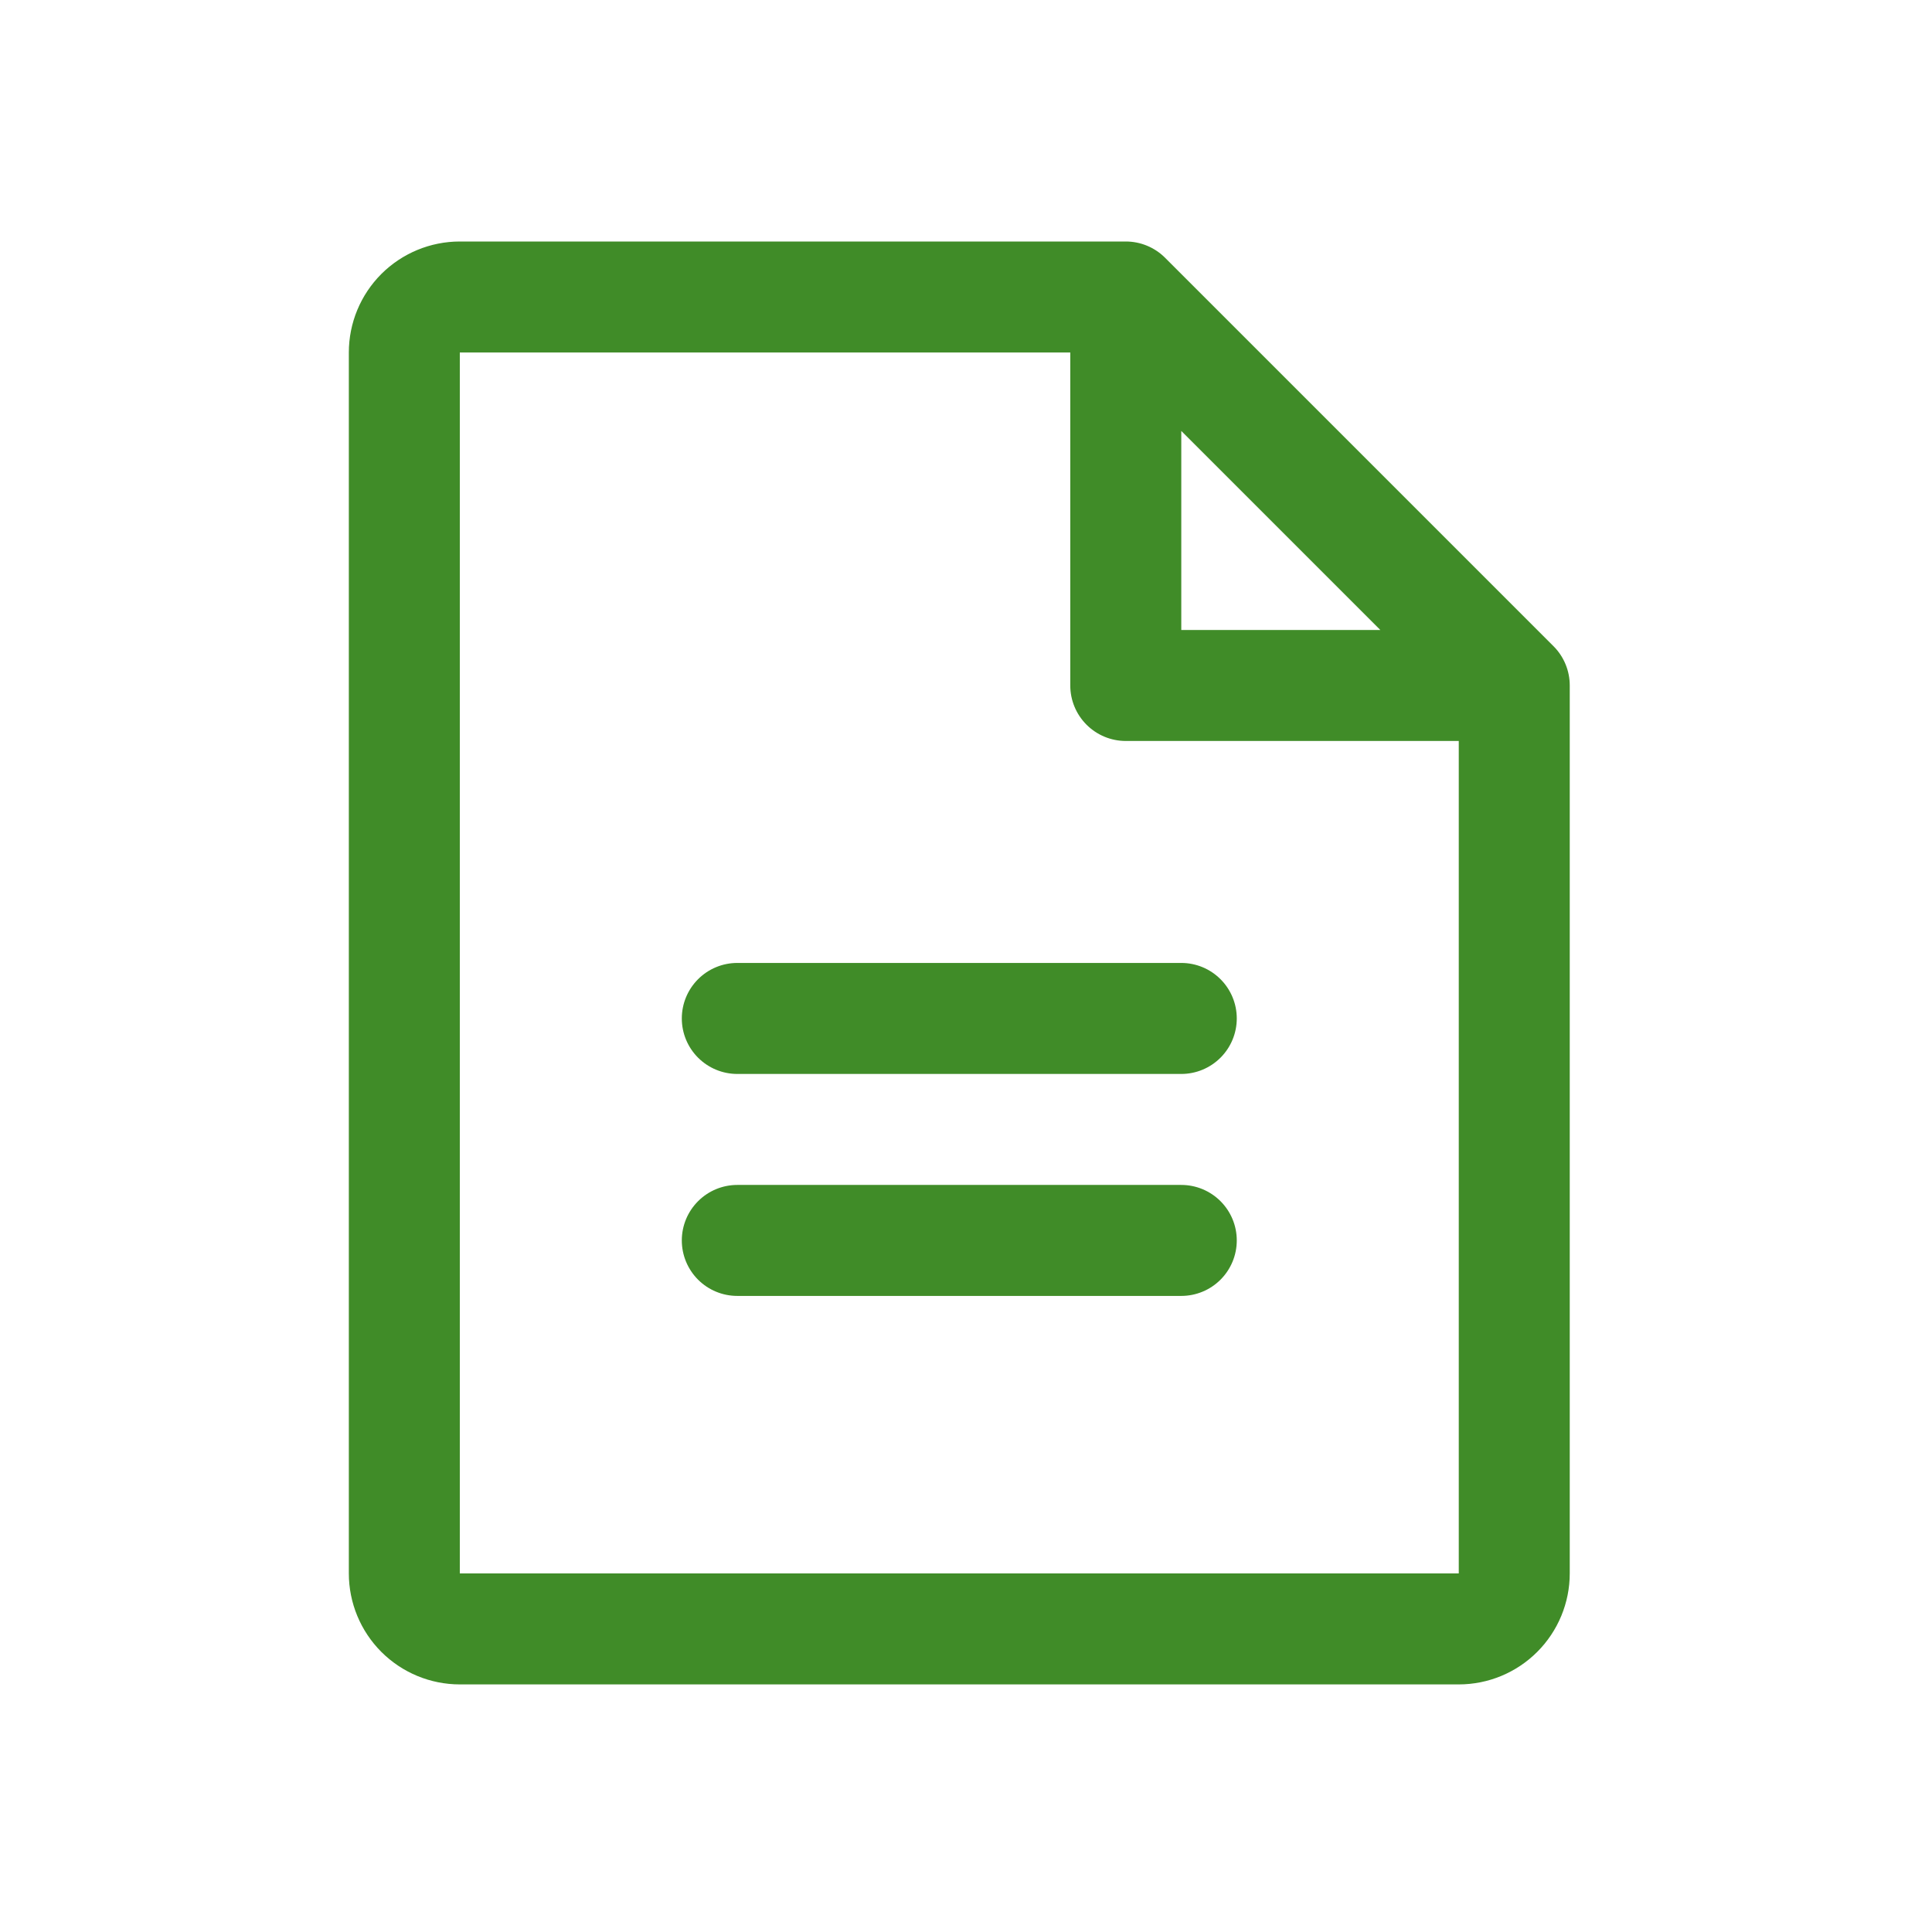 <svg width="72" height="72" viewBox="0 0 72 72" fill="none" xmlns="http://www.w3.org/2000/svg">
                                            <path d="M57.895 24.082L43.418 9.605C43.226 9.413 42.997 9.261 42.746 9.157C42.495 9.053 42.226 9 41.955 9H17.136C16.039 9 14.987 9.436 14.211 10.211C13.436 10.987 13 12.039 13 13.136V58.636C13 59.733 13.436 60.785 14.211 61.561C14.987 62.337 16.039 62.773 17.136 62.773H54.364C55.461 62.773 56.513 62.337 57.288 61.561C58.064 60.785 58.5 59.733 58.5 58.636V25.546C58.5 25.274 58.447 25.005 58.343 24.754C58.239 24.503 58.087 24.274 57.895 24.082ZM44.023 16.06L51.44 23.477H44.023V16.06ZM54.364 58.636H17.136V13.136H39.886V25.546C39.886 26.094 40.104 26.62 40.492 27.008C40.88 27.396 41.406 27.614 41.955 27.614H54.364V58.636ZM46.091 37.955C46.091 38.503 45.873 39.029 45.485 39.417C45.097 39.805 44.571 40.023 44.023 40.023H27.477C26.929 40.023 26.403 39.805 26.015 39.417C25.627 39.029 25.409 38.503 25.409 37.955C25.409 37.406 25.627 36.88 26.015 36.492C26.403 36.104 26.929 35.886 27.477 35.886H44.023C44.571 35.886 45.097 36.104 45.485 36.492C45.873 36.88 46.091 37.406 46.091 37.955ZM46.091 46.227C46.091 46.776 45.873 47.302 45.485 47.69C45.097 48.078 44.571 48.295 44.023 48.295H27.477C26.929 48.295 26.403 48.078 26.015 47.69C25.627 47.302 25.409 46.776 25.409 46.227C25.409 45.679 25.627 45.153 26.015 44.765C26.403 44.377 26.929 44.159 27.477 44.159H44.023C44.571 44.159 45.097 44.377 45.485 44.765C45.873 45.153 46.091 45.679 46.091 46.227Z" fill="#408C28"></path>
                                        </svg>